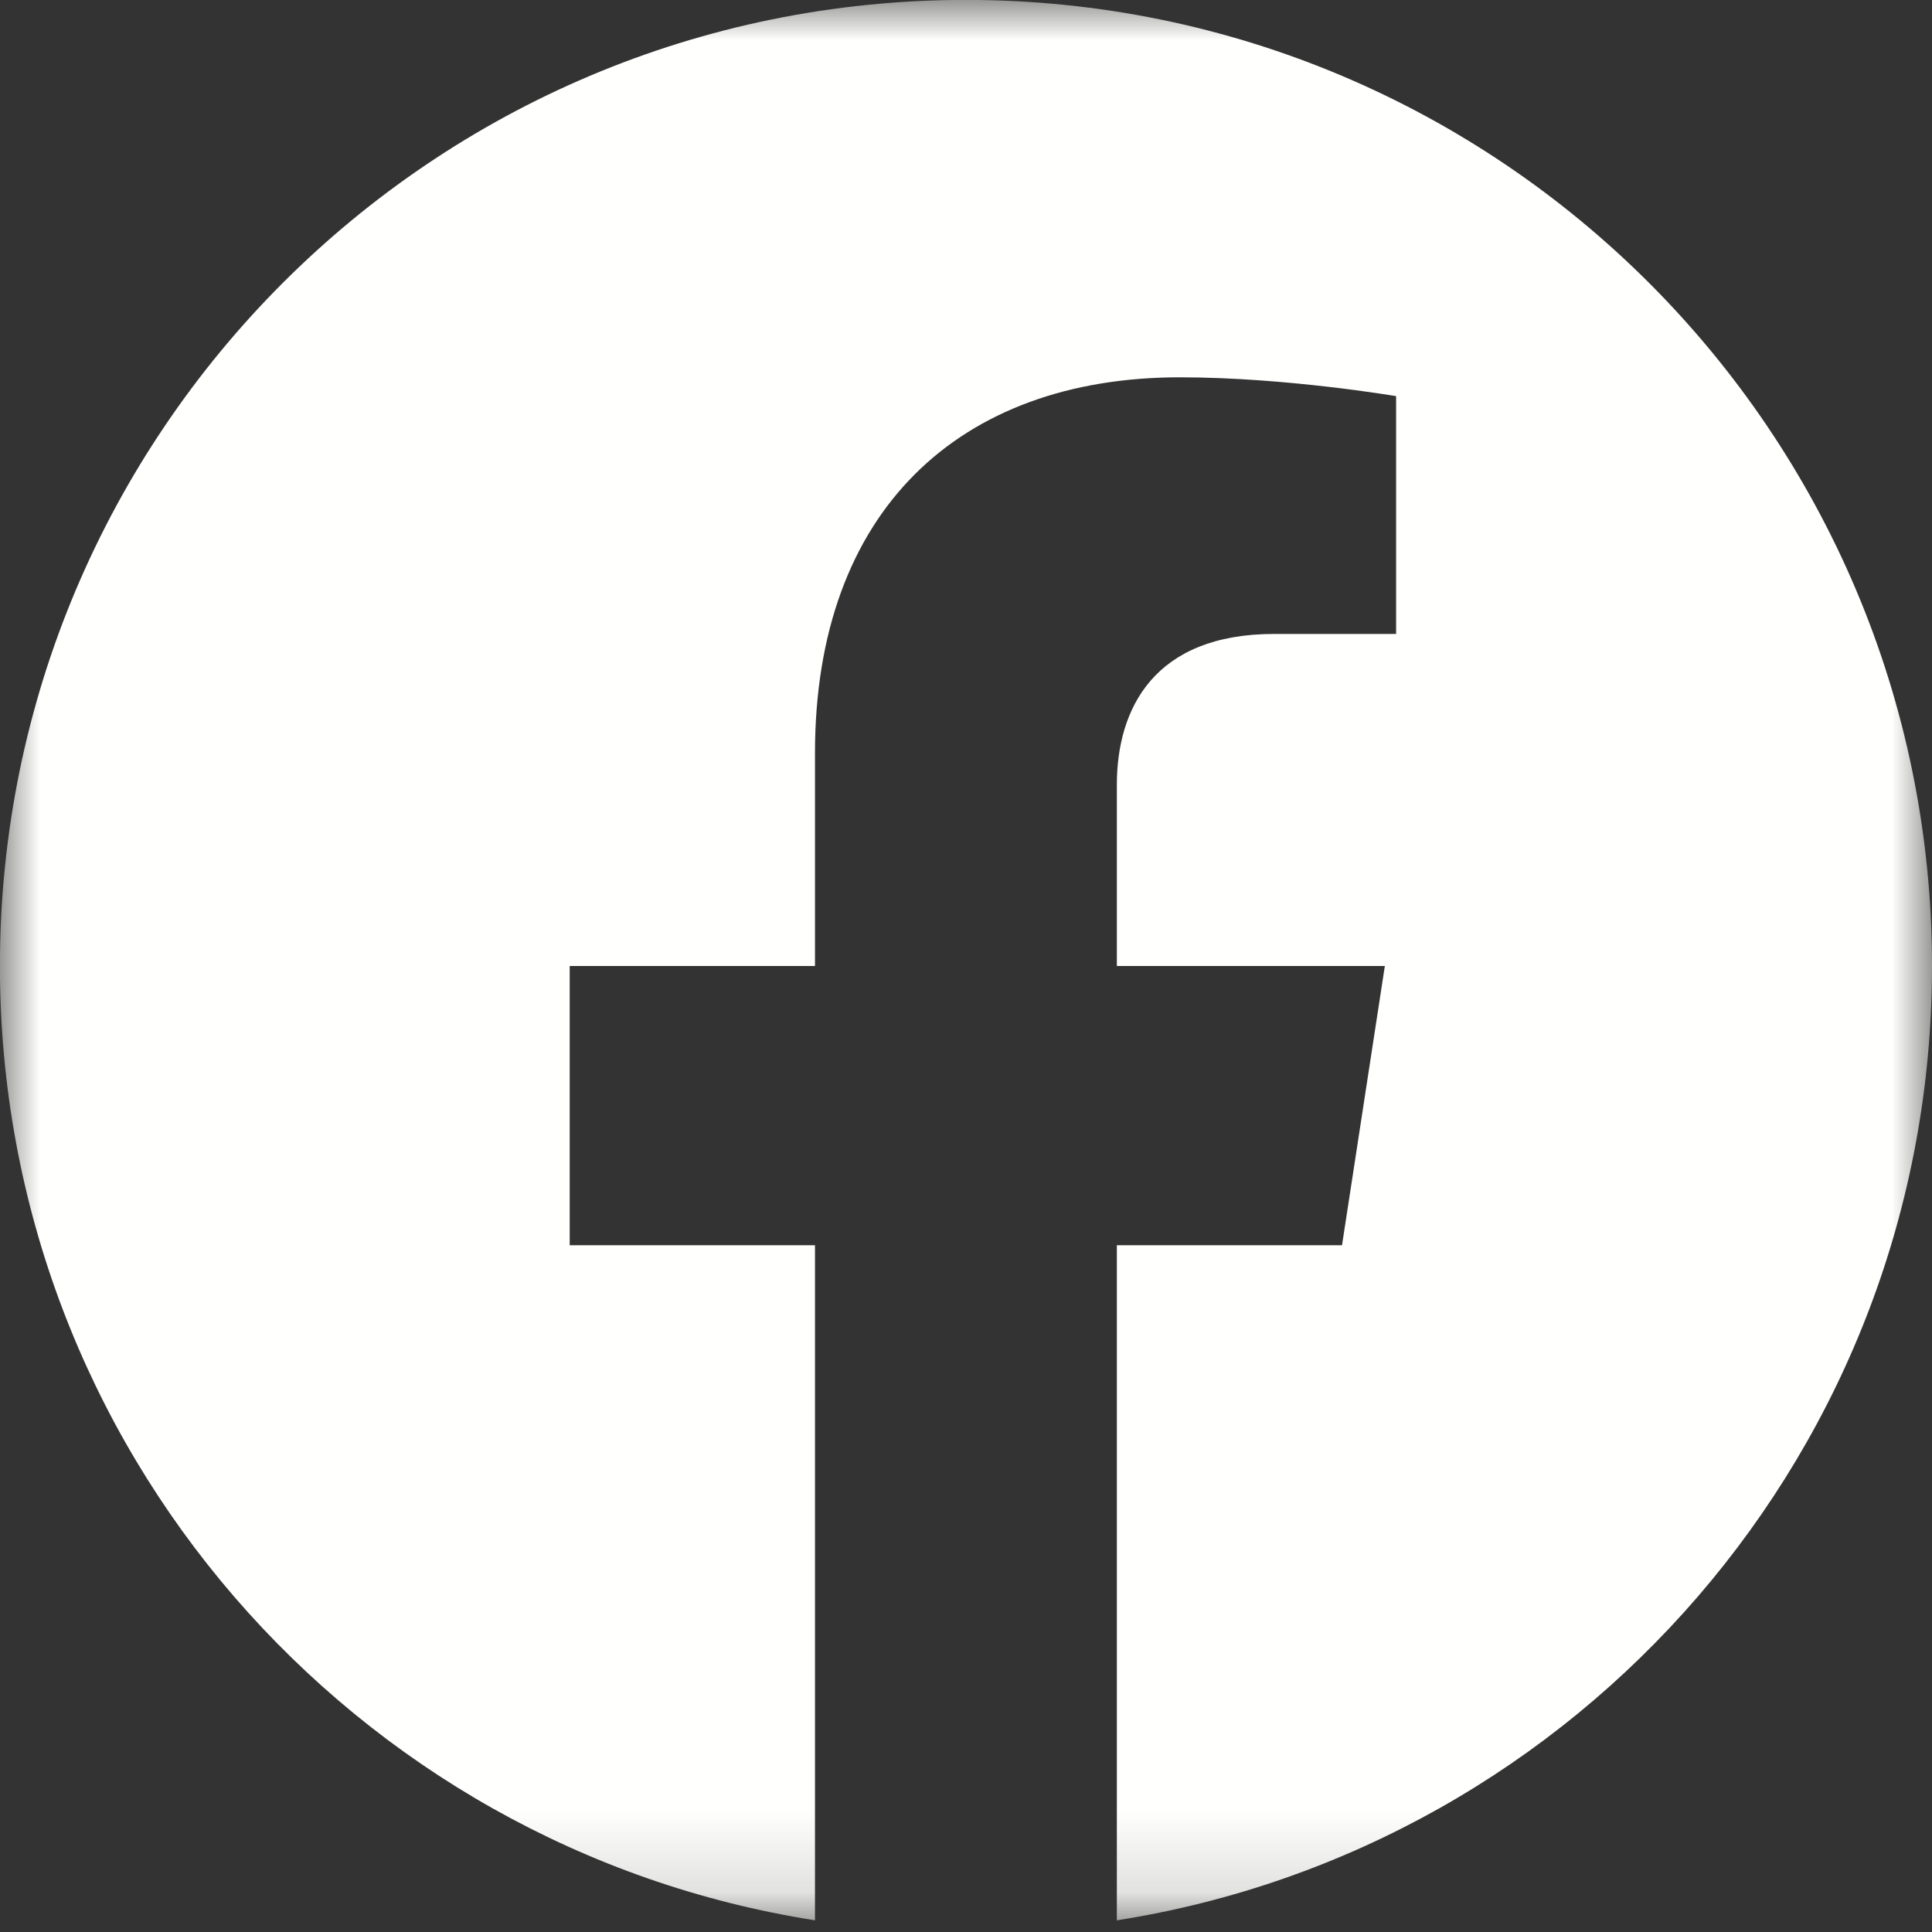 <?xml version="1.0" encoding="UTF-8"?>
<svg width="24px" height="24px" viewBox="0 0 24 24" version="1.1" xmlns="http://www.w3.org/2000/svg" xmlns:xlink="http://www.w3.org/1999/xlink">
    <rect x="0" y="0" width="24" height="24" fill="#333333" stroke="none"/>
    <title>Elements/Icons/Social/Facebook</title>
    <defs>
        <polygon id="path-1" points="0 0 24 0 24 23.855 0 23.855"></polygon>
    </defs>
    <g id="Symbols" stroke="none" stroke-width="1" fill="none" fill-rule="evenodd">
        <g id="Modules/Footer/Desktop" transform="translate(-1180, -422)">
            <g id="icon-facebook" transform="translate(1176, 418)">
                <rect id="icon-container" x="0" y="0" width="32" height="32"></rect>
                <g id="f_logo_RGB-White_1024" transform="translate(4, 4)">
                    <mask id="mask-2" fill="white">
                        <use xlink:href="#path-1"></use>
                    </mask>
                    <g id="Clip-2"></g>
                    <path d="M24,12 C24,5.372 18.627,-0.001 11.999,-0.001 C5.371,-0.001 -0.001,5.372 -0.001,12 C-0.001,17.99 4.387,22.954 10.124,23.855 L10.124,15.469 L7.077,15.469 L7.077,12 L10.124,12 L10.124,9.356 C10.124,6.348 11.916,4.687 14.657,4.687 C15.97,4.687 17.343,4.921 17.343,4.921 L17.343,7.875 L15.83,7.875 C14.339,7.875 13.874,8.8 13.874,9.749 L13.874,12 L17.203,12 L16.671,15.469 L13.874,15.469 L13.874,23.855 C19.612,22.954 24,17.99 24,12" id="Fill-1" fill="#FFFFFE" mask="url(#mask-2)"></path>
                </g>
            </g>
        </g>
    </g>
</svg>